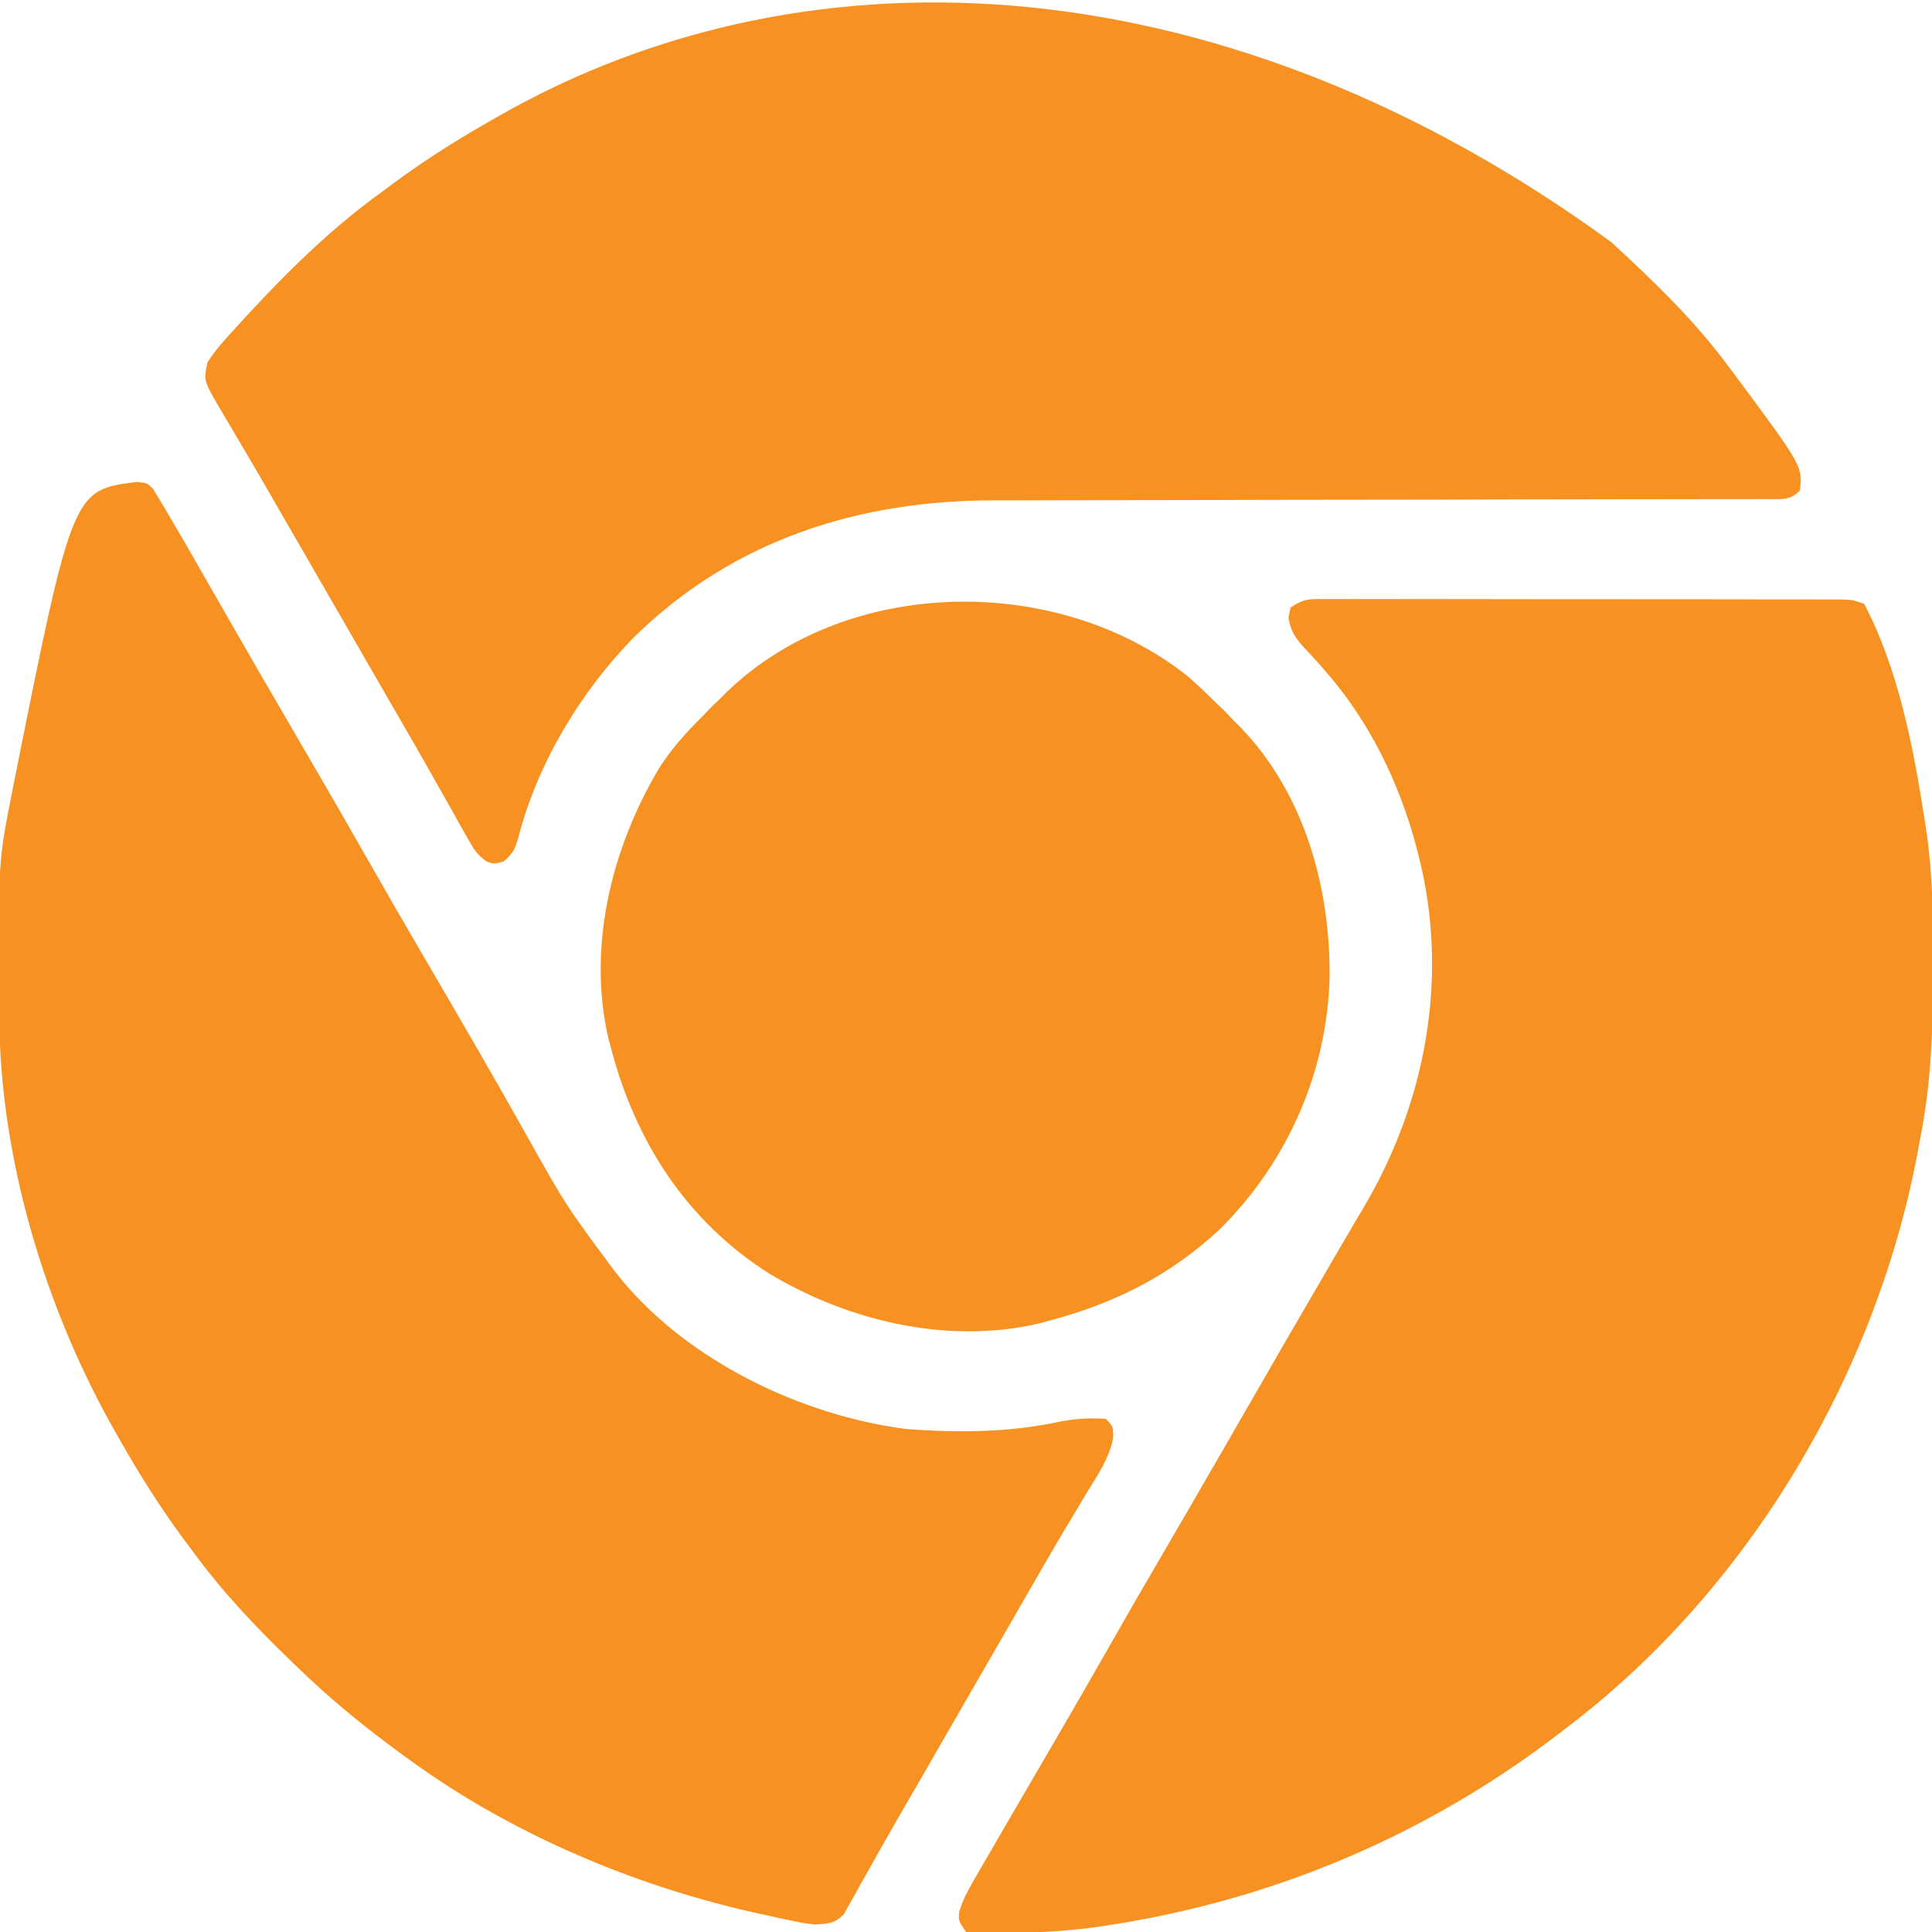 <svg width="40" height="40" viewBox="0 0 40 40" fill="none" xmlns="http://www.w3.org/2000/svg">
<g clip-path="url(#clip0_100_20)">
<path d="M27.413 12.402C27.509 12.402 27.605 12.402 27.703 12.402C27.81 12.402 27.916 12.402 28.023 12.403C28.135 12.403 28.247 12.403 28.359 12.402C28.663 12.402 28.968 12.403 29.272 12.403C29.591 12.404 29.909 12.404 30.227 12.404C30.762 12.404 31.297 12.405 31.831 12.406C32.45 12.407 33.068 12.407 33.686 12.407C34.281 12.407 34.875 12.408 35.47 12.408C35.723 12.409 35.976 12.409 36.229 12.409C36.527 12.409 36.825 12.409 37.123 12.41C37.233 12.41 37.343 12.411 37.452 12.41C37.601 12.41 37.751 12.411 37.9 12.411C37.983 12.412 38.067 12.412 38.153 12.412C38.359 12.422 38.359 12.422 38.594 12.5C39.301 13.839 39.615 15.47 39.844 16.953C39.865 17.085 39.865 17.085 39.886 17.22C40.015 18.123 40.028 19.016 40.024 19.927C40.024 20.044 40.024 20.044 40.024 20.163C40.02 21.296 39.985 22.4 39.766 23.516C39.753 23.586 39.74 23.655 39.727 23.728C38.883 28.397 36.226 32.902 32.422 35.781C32.38 35.814 32.338 35.846 32.294 35.88C29.58 37.967 26.429 39.312 23.047 39.844C22.99 39.853 22.933 39.862 22.875 39.871C22.18 39.98 21.489 40.016 20.786 40.024C20.711 40.026 20.635 40.027 20.557 40.029C20.487 40.029 20.417 40.028 20.345 40.028C20.25 40.029 20.25 40.029 20.154 40.029C20.078 40.015 20.078 40.015 20 40C19.844 39.766 19.844 39.766 19.858 39.584C19.932 39.341 20.037 39.144 20.164 38.924C20.215 38.837 20.265 38.749 20.317 38.658C20.373 38.563 20.428 38.469 20.483 38.374C20.54 38.275 20.597 38.177 20.654 38.078C20.826 37.781 20.999 37.484 21.172 37.188C21.22 37.105 21.268 37.022 21.318 36.937C21.496 36.632 21.674 36.327 21.852 36.022C22.202 35.423 22.547 34.821 22.891 34.219C23.323 33.459 23.76 32.702 24.202 31.948C24.533 31.381 24.862 30.813 25.19 30.244C25.239 30.16 25.288 30.076 25.338 29.989C25.485 29.732 25.633 29.475 25.781 29.219C26.363 28.208 26.946 27.198 27.534 26.191C27.624 26.037 27.715 25.882 27.805 25.727C27.948 25.481 28.092 25.236 28.238 24.991C29.528 22.805 30.002 20.219 29.375 17.734C29.362 17.683 29.349 17.631 29.336 17.578C28.974 16.203 28.349 14.919 27.403 13.851C27.36 13.803 27.317 13.754 27.273 13.704C27.189 13.61 27.103 13.517 27.016 13.425C26.824 13.213 26.723 13.076 26.677 12.79C26.691 12.72 26.705 12.65 26.719 12.578C26.99 12.397 27.093 12.402 27.413 12.402Z" fill="#F79222"/>
<path d="M2.842 9.977C3.047 10 3.047 10 3.169 10.121C3.203 10.178 3.237 10.235 3.272 10.293C3.311 10.358 3.351 10.422 3.391 10.489C3.432 10.56 3.473 10.63 3.516 10.703C3.579 10.81 3.579 10.81 3.644 10.919C3.784 11.157 3.921 11.396 4.058 11.636C4.135 11.771 4.213 11.906 4.29 12.041C4.37 12.18 4.45 12.319 4.529 12.458C4.778 12.893 5.028 13.326 5.278 13.76C5.327 13.844 5.375 13.928 5.425 14.015C5.749 14.575 6.075 15.135 6.401 15.693C6.825 16.418 7.242 17.145 7.658 17.874C8.02 18.51 8.385 19.144 8.755 19.775C9.471 21 10.185 22.227 10.88 23.465C11.715 24.958 11.715 24.958 12.734 26.328C12.804 26.414 12.804 26.414 12.874 26.502C14.281 28.194 16.598 29.305 18.764 29.587C19.85 29.667 20.914 29.66 21.98 29.426C22.298 29.369 22.568 29.356 22.891 29.375C23.047 29.531 23.047 29.531 23.047 29.762C22.97 30.195 22.716 30.553 22.49 30.923C22.39 31.091 22.289 31.259 22.189 31.428C22.137 31.515 22.085 31.601 22.031 31.691C21.781 32.111 21.538 32.535 21.294 32.959C21.196 33.13 21.097 33.3 20.999 33.471C20.95 33.556 20.901 33.641 20.851 33.728C20.558 34.236 20.265 34.745 19.971 35.253C19.675 35.767 19.379 36.28 19.084 36.794C18.938 37.047 18.791 37.3 18.645 37.552C18.452 37.884 18.263 38.218 18.076 38.554C17.987 38.712 17.897 38.87 17.808 39.028C17.768 39.102 17.728 39.175 17.686 39.251C17.629 39.351 17.629 39.351 17.57 39.453C17.538 39.512 17.505 39.571 17.472 39.631C17.286 39.826 17.14 39.828 16.875 39.844C16.651 39.819 16.651 39.819 16.417 39.771C16.329 39.753 16.241 39.734 16.151 39.716C16.058 39.695 15.965 39.675 15.869 39.653C15.772 39.632 15.675 39.611 15.576 39.589C13.049 39.015 10.535 37.94 8.438 36.406C8.384 36.367 8.33 36.328 8.275 36.288C7.533 35.743 6.832 35.173 6.172 34.531C6.095 34.458 6.095 34.458 6.017 34.382C5.275 33.668 4.592 32.941 3.984 32.109C3.917 32.02 3.85 31.93 3.783 31.84C3.312 31.2 2.893 30.535 2.5 29.844C2.472 29.794 2.443 29.745 2.414 29.694C0.944 27.127 -0 24.011 -0.016 21.042C-0.016 20.972 -0.017 20.902 -0.018 20.829C-0.036 17.861 -0.036 17.861 0.234 16.484C0.258 16.364 0.258 16.364 0.281 16.242C1.501 10.144 1.501 10.144 2.842 9.977Z" fill="#F79222"/>
<path d="M33.36 5.013C34.221 5.806 35.085 6.634 35.781 7.578C35.82 7.631 35.86 7.683 35.9 7.737C37.322 9.652 37.322 9.652 37.266 10.156C37.058 10.364 36.905 10.332 36.623 10.334C36.52 10.333 36.52 10.333 36.414 10.333C36.342 10.333 36.269 10.333 36.194 10.334C35.948 10.334 35.702 10.334 35.456 10.334C35.281 10.334 35.105 10.334 34.929 10.335C34.55 10.336 34.171 10.336 33.791 10.336C33.191 10.336 32.59 10.338 31.989 10.339C31.146 10.342 30.303 10.344 29.46 10.345C29.407 10.345 29.353 10.345 29.298 10.345C28.702 10.346 28.106 10.347 27.511 10.347C27.295 10.348 27.08 10.348 26.865 10.348C26.785 10.348 26.785 10.348 26.704 10.348C25.815 10.349 24.925 10.351 24.036 10.354C23.44 10.356 22.844 10.356 22.248 10.356C21.876 10.356 21.503 10.357 21.13 10.359C20.959 10.359 20.787 10.359 20.615 10.359C17.78 10.353 15.184 11.176 13.127 13.191C12.021 14.32 11.139 15.786 10.737 17.319C10.665 17.576 10.638 17.644 10.435 17.832C10.234 17.891 10.234 17.891 10.081 17.84C9.875 17.703 9.797 17.562 9.676 17.346C9.63 17.265 9.585 17.185 9.537 17.102C9.489 17.014 9.44 16.926 9.39 16.836C9.338 16.744 9.286 16.652 9.234 16.56C9.126 16.369 9.018 16.178 8.91 15.987C8.665 15.552 8.414 15.12 8.164 14.688C8.066 14.518 7.969 14.349 7.871 14.18C7.823 14.096 7.774 14.012 7.725 13.926C7.578 13.672 7.432 13.418 7.285 13.164C7.237 13.08 7.189 12.996 7.139 12.91C7.041 12.741 6.944 12.572 6.846 12.403C6.549 11.888 6.252 11.373 5.955 10.859C5.856 10.688 5.758 10.518 5.66 10.347C5.427 9.941 5.192 9.536 4.952 9.134C4.909 9.059 4.865 8.984 4.819 8.907C4.737 8.768 4.654 8.628 4.571 8.49C4.214 7.88 4.214 7.88 4.297 7.5C4.415 7.32 4.524 7.178 4.668 7.021C4.709 6.976 4.75 6.93 4.792 6.883C5.744 5.829 6.738 4.817 7.891 3.984C7.98 3.918 8.07 3.851 8.16 3.784C8.8 3.312 9.465 2.893 10.156 2.5C10.206 2.471 10.255 2.443 10.306 2.414C16.844 -1.328 25.466 -0.745 33.36 5.013Z" fill="#F79222"/>
<path d="M24.603 14.011C24.793 14.18 24.976 14.352 25.156 14.531C25.224 14.596 25.292 14.66 25.361 14.727C25.453 14.823 25.453 14.823 25.547 14.922C25.615 14.989 25.615 14.989 25.684 15.058C27.003 16.431 27.542 18.359 27.528 20.224C27.48 22.207 26.646 24.081 25.235 25.469C24.217 26.414 23.054 26.994 21.719 27.344C21.65 27.363 21.581 27.382 21.509 27.402C19.619 27.84 17.568 27.353 15.934 26.373C14.226 25.294 13.162 23.648 12.656 21.719C12.637 21.65 12.618 21.581 12.598 21.509C12.156 19.601 12.66 17.565 13.64 15.915C13.891 15.515 14.196 15.175 14.531 14.844C14.596 14.776 14.66 14.708 14.727 14.639C14.791 14.578 14.856 14.516 14.922 14.453C14.989 14.385 14.989 14.385 15.058 14.316C17.56 11.913 21.929 11.87 24.603 14.011Z" fill="#F79222"/>
</g>
<defs>
<clipPath id="clip0_100_20">
<rect width="40" height="40" fill="white"/>
</clipPath>
</defs>
</svg>
